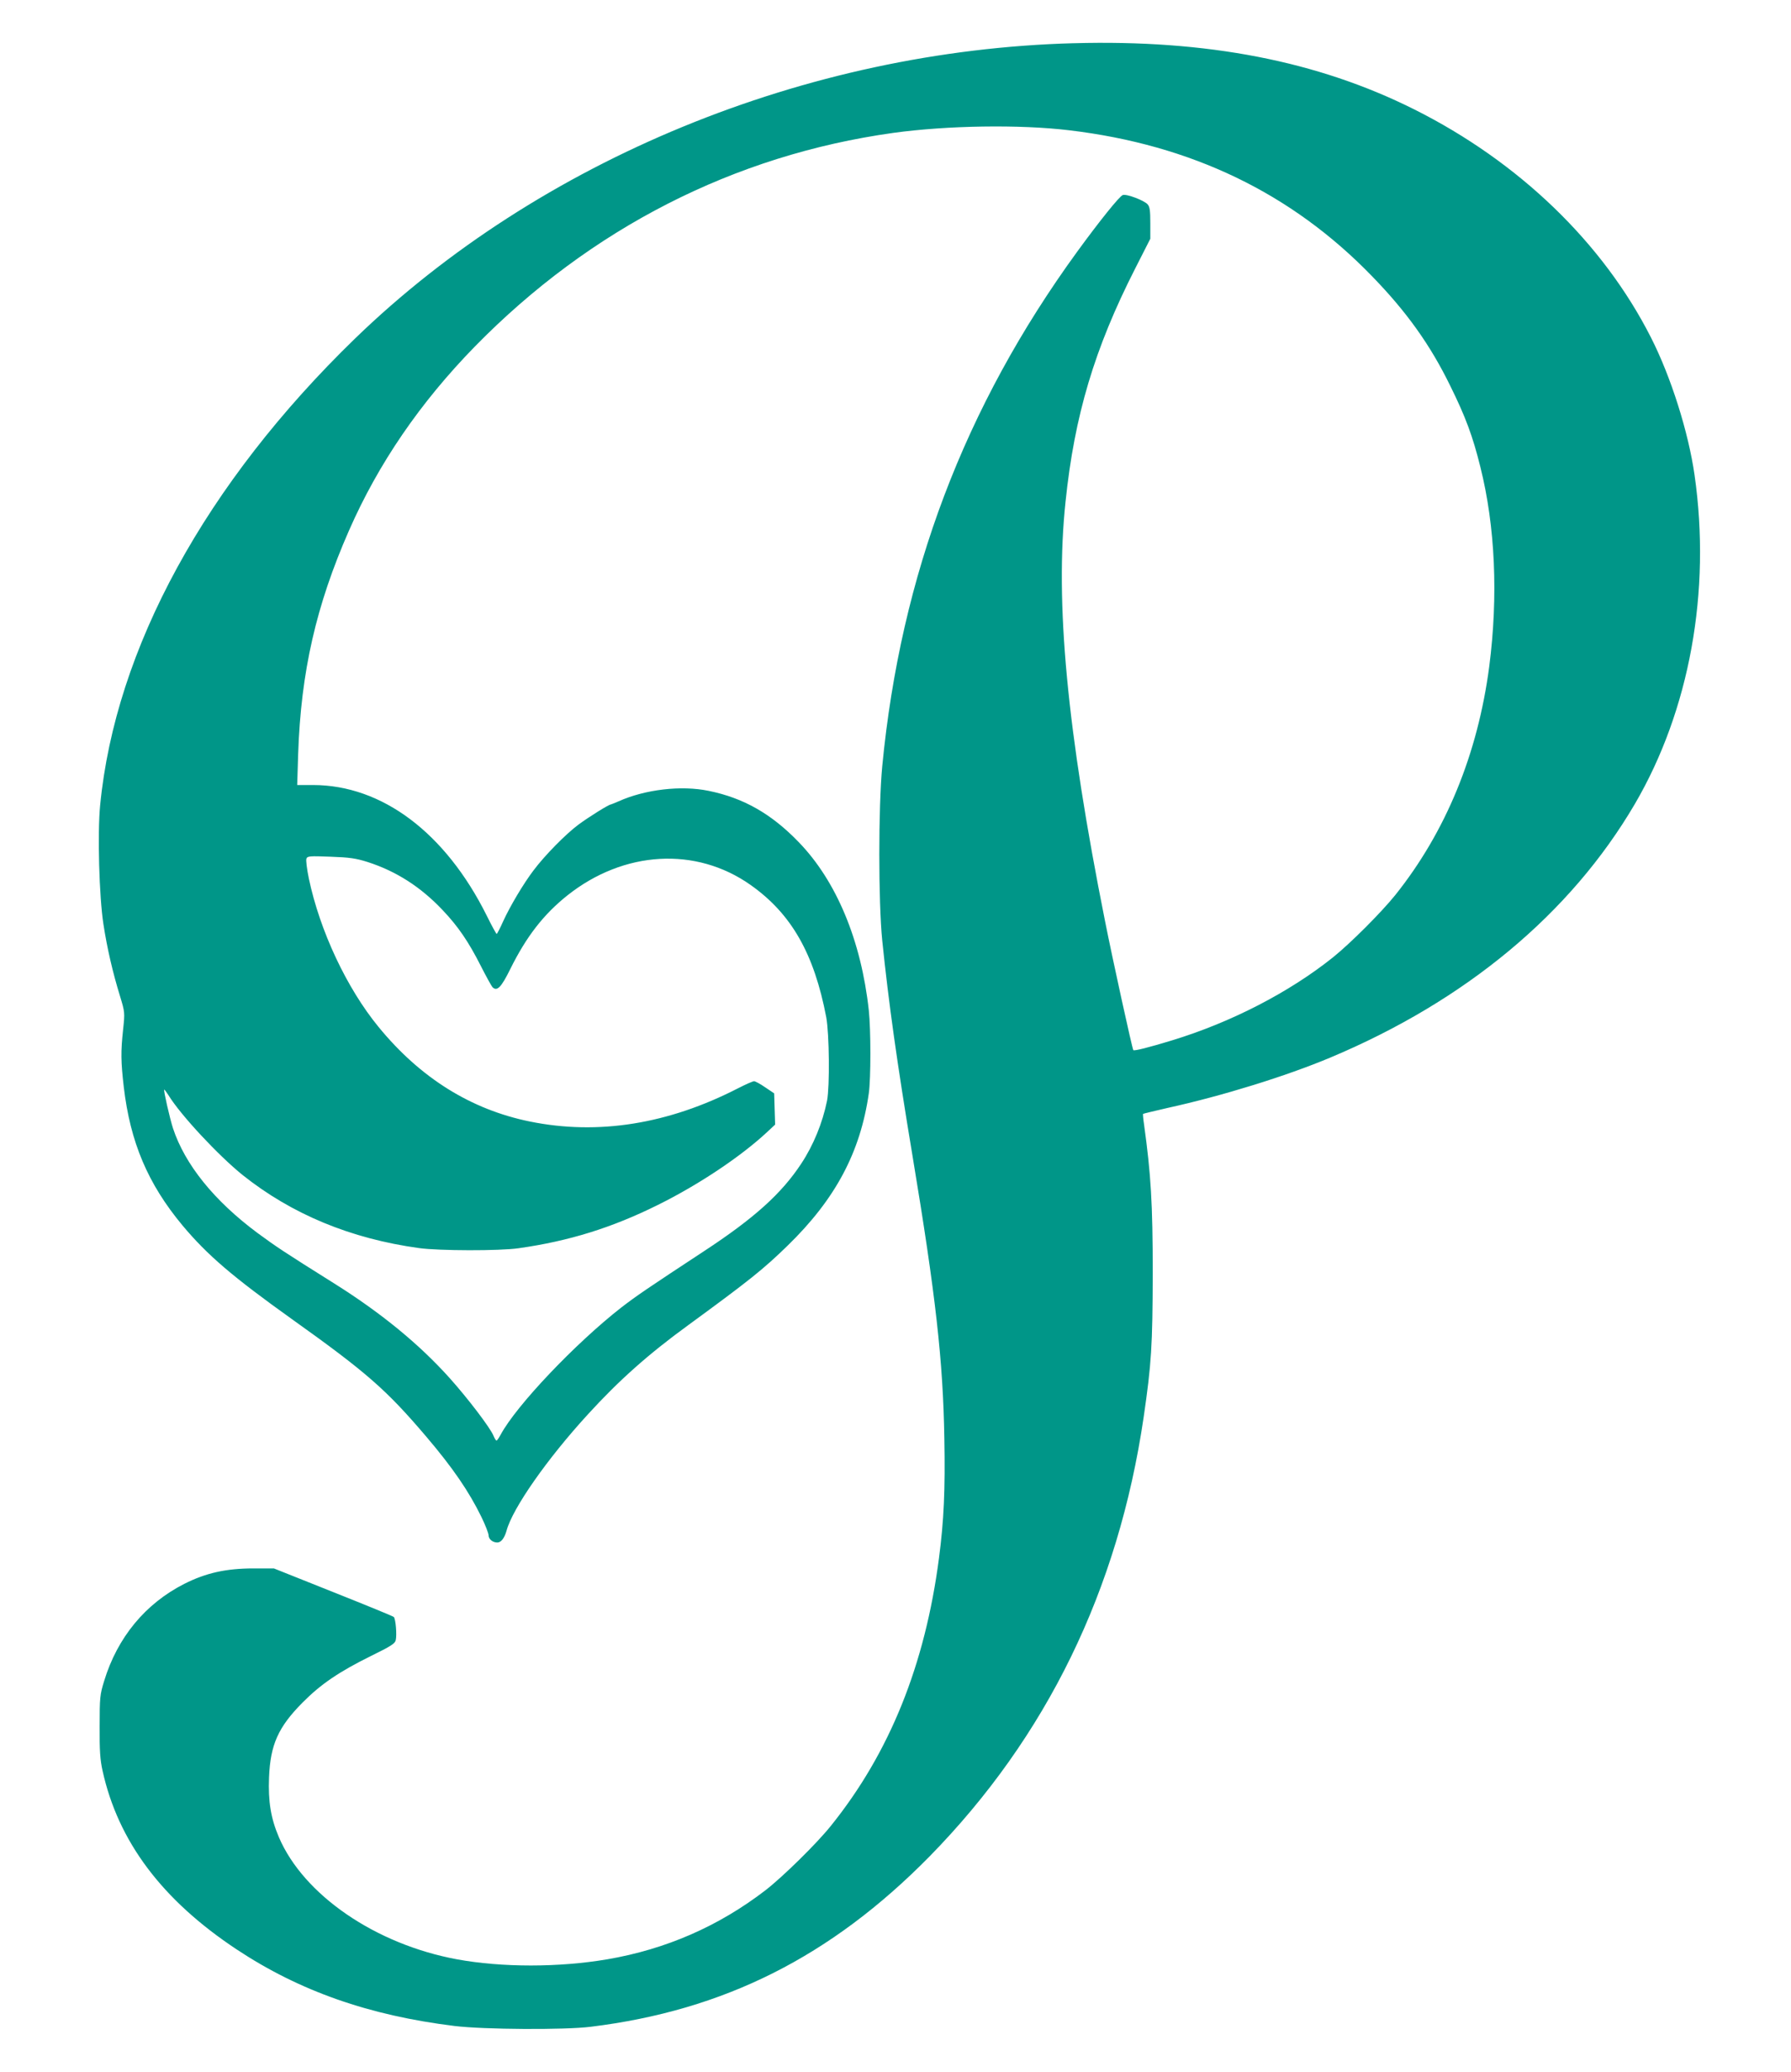 <?xml version="1.0" standalone="no"?>
<!DOCTYPE svg PUBLIC "-//W3C//DTD SVG 20010904//EN"
 "http://www.w3.org/TR/2001/REC-SVG-20010904/DTD/svg10.dtd">
<svg version="1.0" xmlns="http://www.w3.org/2000/svg"
 width="1107pt" height="1280pt" viewBox="0 0 1107 1280"
 preserveAspectRatio="xMidYMid meet">
<g transform="translate(0,1280) scale(0.1,-0.1)"
fill="#009688" stroke="none">
<path d="M6635 12533 c-1654 -45 -3301 -722 -4440 -1824 -925 -897 -1482
-1916 -1576 -2884 -17 -174 -6 -564 20 -733 23 -151 58 -301 103 -447 30 -99
30 -101 19 -205 -15 -138 -14 -199 4 -355 40 -342 149 -599 363 -856 154 -184
311 -318 675 -578 463 -330 585 -437 831 -726 166 -195 264 -339 341 -496 25
-51 45 -103 45 -115 0 -23 25 -44 54 -44 23 0 44 27 57 73 37 138 250 443 503
719 190 208 371 370 620 551 379 277 464 345 614 491 296 288 450 577 502 941
13 92 13 391 0 513 -47 431 -200 799 -434 1040 -168 174 -340 272 -556 316
-169 35 -393 9 -557 -65 -24 -10 -45 -19 -47 -19 -13 0 -139 -79 -201 -125
-79 -59 -207 -189 -277 -282 -63 -83 -145 -221 -188 -315 -19 -43 -37 -77 -40
-78 -3 0 -31 51 -62 114 -255 511 -646 805 -1072 806 l-99 0 6 193 c17 506
111 917 314 1379 182 415 441 792 778 1137 715 730 1603 1183 2586 1320 334
46 782 53 1089 16 754 -90 1373 -388 1870 -901 215 -221 361 -426 484 -678 94
-190 139 -311 186 -501 92 -367 111 -797 55 -1232 -71 -542 -269 -1023 -581
-1413 -88 -109 -275 -296 -384 -384 -271 -217 -632 -403 -997 -514 -141 -43
-232 -66 -238 -60 -6 5 -129 566 -175 798 -235 1178 -310 1967 -244 2590 55
532 179 947 430 1440 l94 185 0 96 c0 78 -3 101 -17 117 -22 24 -129 65 -153
57 -20 -6 -145 -162 -282 -350 -697 -958 -1091 -1997 -1205 -3180 -24 -256
-24 -833 0 -1075 40 -388 91 -753 187 -1330 144 -866 189 -1267 197 -1748 6
-317 -3 -507 -33 -737 -86 -661 -305 -1204 -668 -1655 -87 -109 -297 -315
-404 -398 -290 -223 -616 -365 -978 -427 -301 -51 -651 -51 -930 0 -503 93
-947 397 -1100 754 -50 117 -67 221 -61 370 8 202 57 311 207 462 113 114 226
191 427 290 116 57 144 74 149 95 8 32 0 132 -12 144 -5 5 -174 74 -375 154
l-366 146 -126 0 c-170 0 -294 -28 -427 -95 -241 -122 -414 -331 -496 -600
-26 -84 -28 -102 -28 -280 -1 -150 3 -208 18 -275 96 -436 367 -798 829 -1104
388 -257 818 -408 1347 -473 181 -22 679 -25 840 -5 826 101 1487 434 2096
1053 723 738 1166 1645 1323 2714 48 329 55 440 56 890 0 429 -11 610 -54 920
-5 33 -7 61 -6 63 2 2 70 18 152 37 341 75 733 197 1003 310 840 352 1488 891
1885 1568 338 578 472 1313 369 2032 -38 266 -146 607 -269 849 -297 586 -817
1087 -1465 1411 -596 298 -1280 431 -2105 408z m-4365 -5058 c178 -57 330
-154 466 -298 96 -101 160 -195 237 -347 32 -63 64 -121 71 -129 28 -28 54 -2
110 112 99 200 205 337 353 455 349 277 795 303 1133 64 252 -178 392 -424
467 -817 19 -105 22 -426 5 -515 -28 -138 -84 -275 -160 -390 -122 -185 -292
-338 -602 -541 -350 -230 -415 -274 -511 -348 -284 -222 -647 -604 -744 -784
-11 -20 -22 -37 -26 -37 -4 0 -12 13 -19 30 -20 49 -158 230 -269 354 -190
212 -426 405 -716 587 -316 198 -357 226 -473 311 -268 199 -449 423 -523 648
-19 59 -59 233 -54 238 1 2 13 -14 26 -34 75 -123 310 -374 459 -494 304 -242
668 -393 1090 -451 123 -17 497 -18 615 -1 312 44 578 127 860 267 255 126
518 302 681 455 l45 42 -3 96 -3 97 -55 37 c-30 21 -62 38 -69 38 -8 0 -53
-20 -100 -44 -430 -221 -864 -291 -1286 -205 -364 74 -677 269 -935 584 -197
240 -363 594 -431 917 -12 58 -19 114 -15 123 6 16 20 17 149 12 117 -4 157
-10 227 -32z"/>
</g>
</svg>
